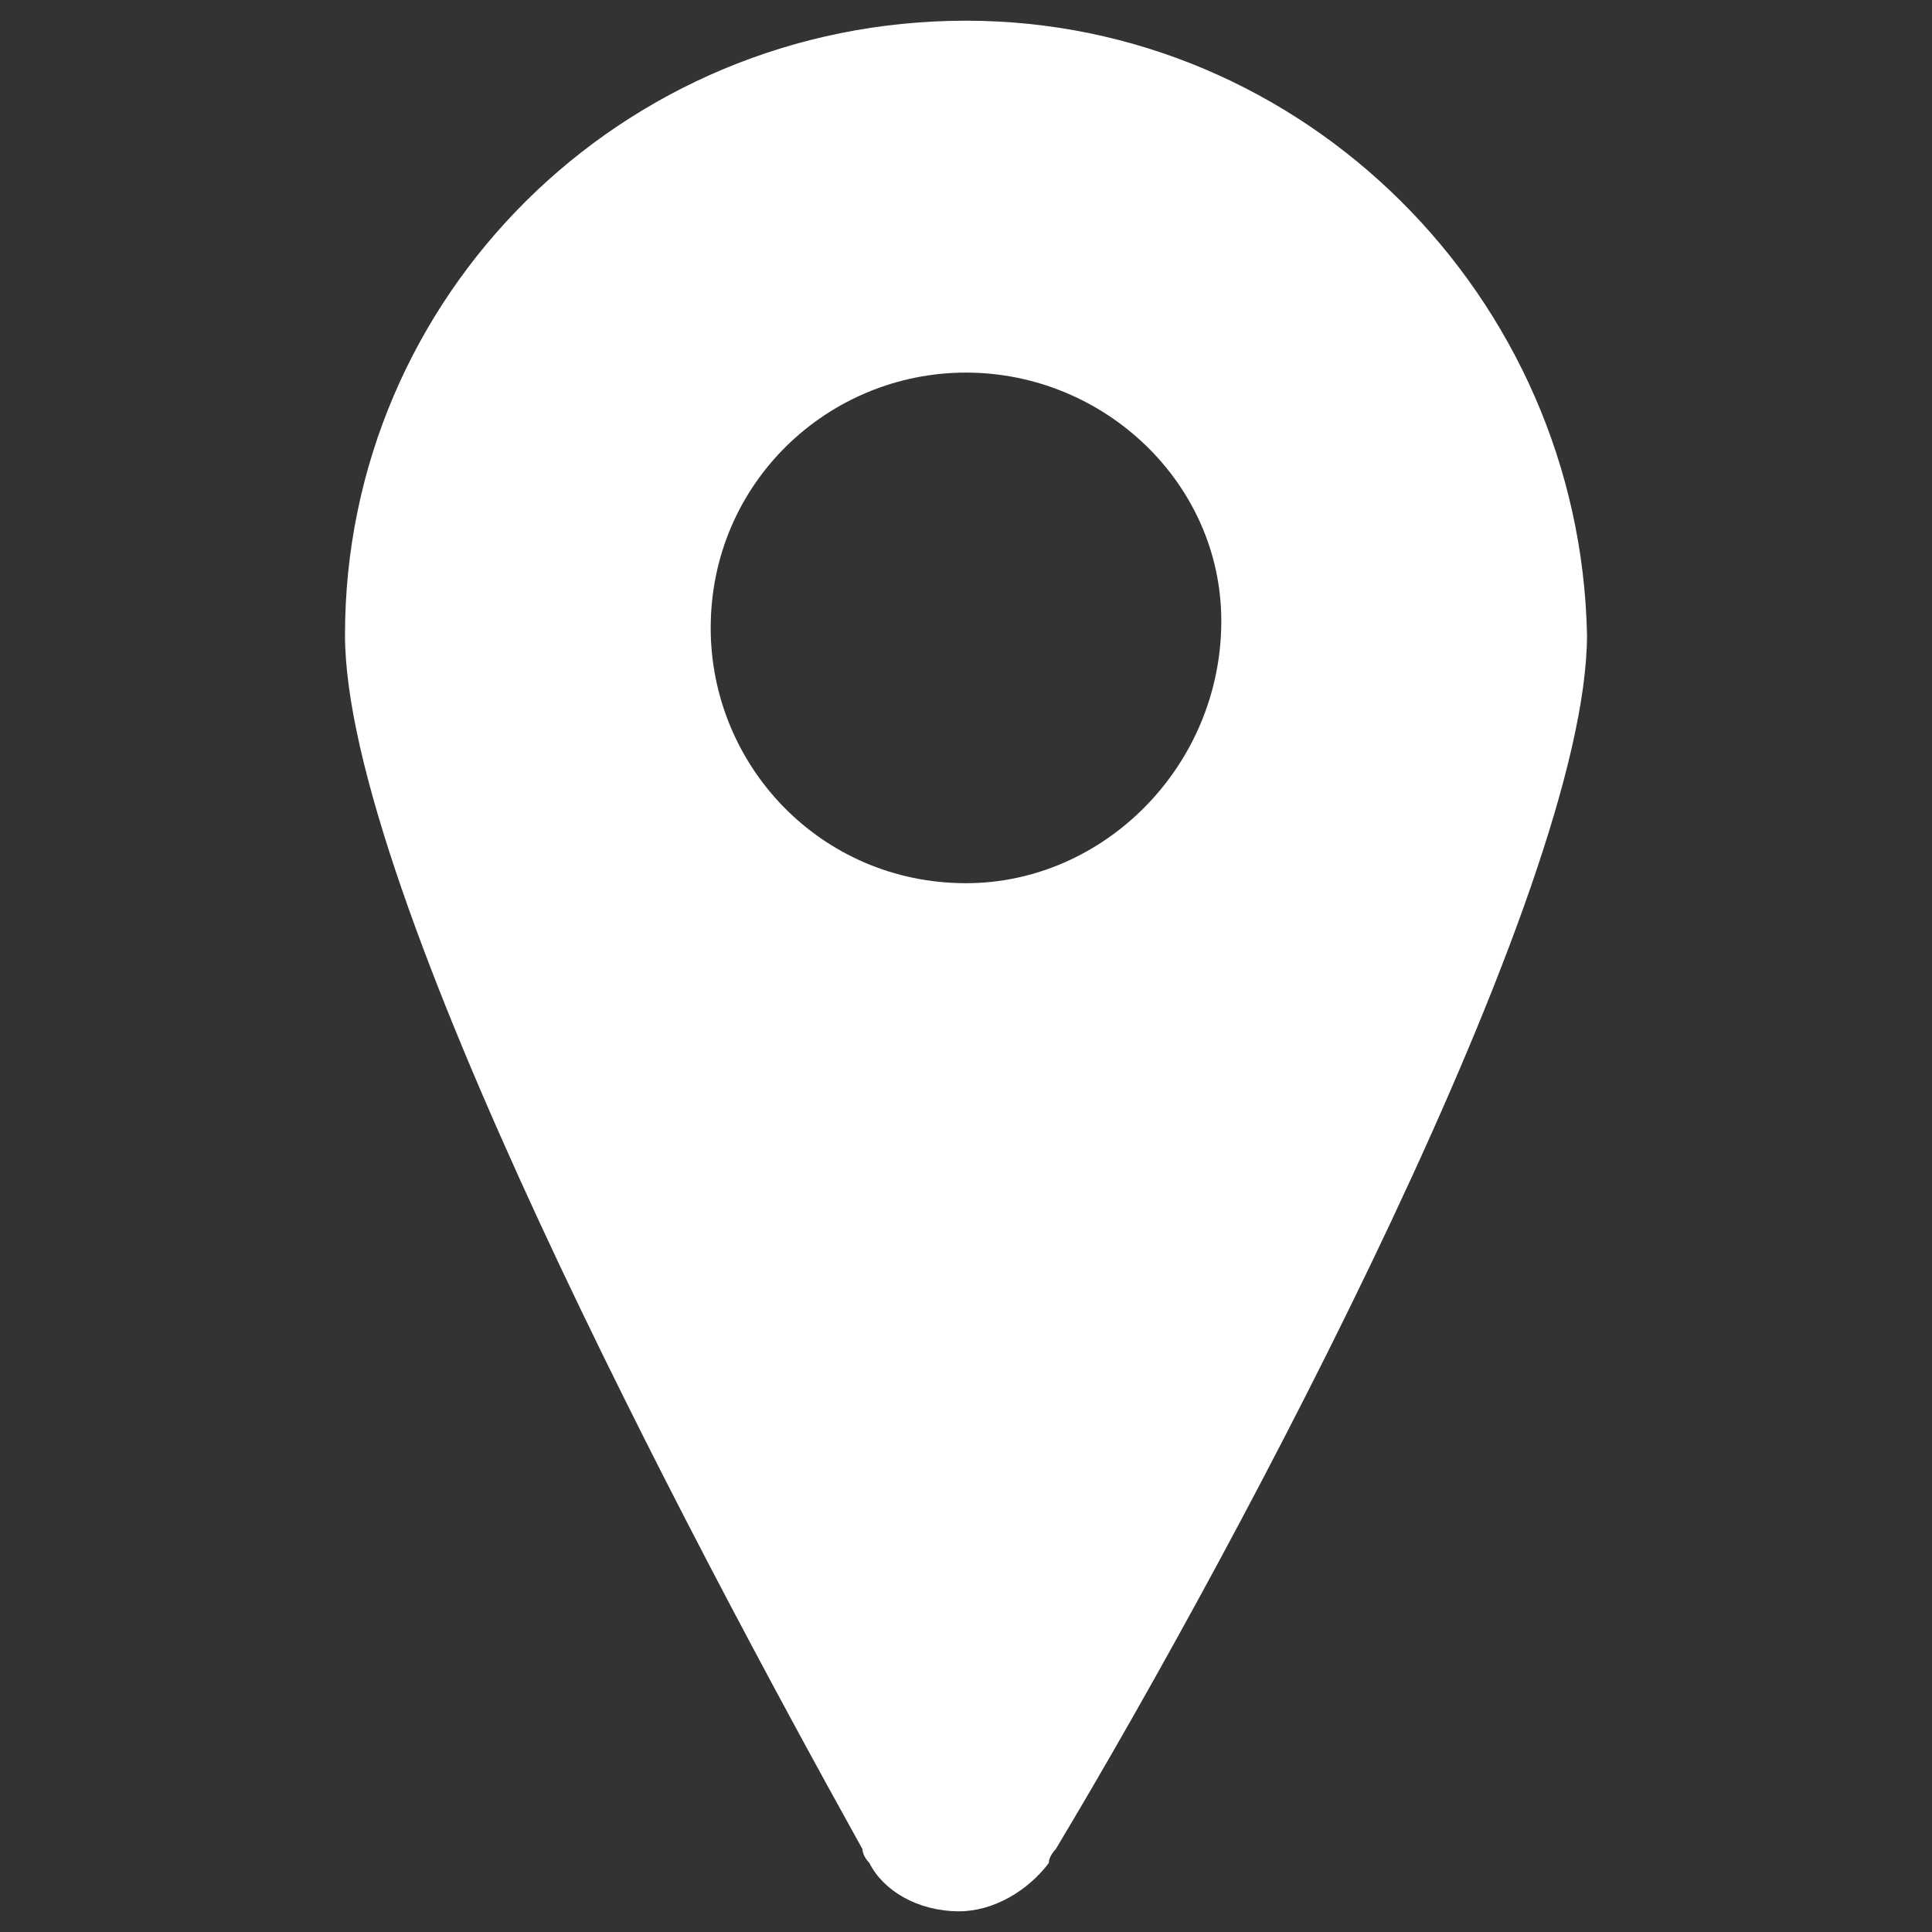 <?xml version="1.0" encoding="utf-8"?>
<!-- Generator: Adobe Illustrator 22.1.0, SVG Export Plug-In . SVG Version: 6.00 Build 0)  -->
<svg version="1.1" id="Layer_1" xmlns="http://www.w3.org/2000/svg" xmlns:xlink="http://www.w3.org/1999/xlink" x="0px" y="0px"
	 viewBox="0 0 28 28" style="enable-background:new 0 0 28 28;" xml:space="preserve">
<rect x="0" y="0" width="28" height="28" fill="#333333" stroke="none"/>
<style type="text/css">
	.st0{fill:#FFFFFF;}
</style>
<path class="st0" d="M14,0.3C9,0.3,5,4.3,5,9.2c0,3.7,5,13.1,7.5,17.6c0,0,0,0,0,0c0,0.1,0.1,0.2,0.1,0.2c0.2,0.4,0.7,0.7,1.3,0.7
	c0.5,0,1-0.3,1.3-0.7c0-0.1,0.1-0.2,0.1-0.2c0,0,0,0,0,0C18,22.3,23,12.9,23,9.2C22.9,4.3,18.9,0.3,14,0.3z M14,12.8
	c-2.1,0-3.7-1.7-3.7-3.7c0-2.1,1.7-3.7,3.7-3.7S17.7,7,17.7,9C17.7,11.1,16,12.8,14,12.8z"/>
</svg>
